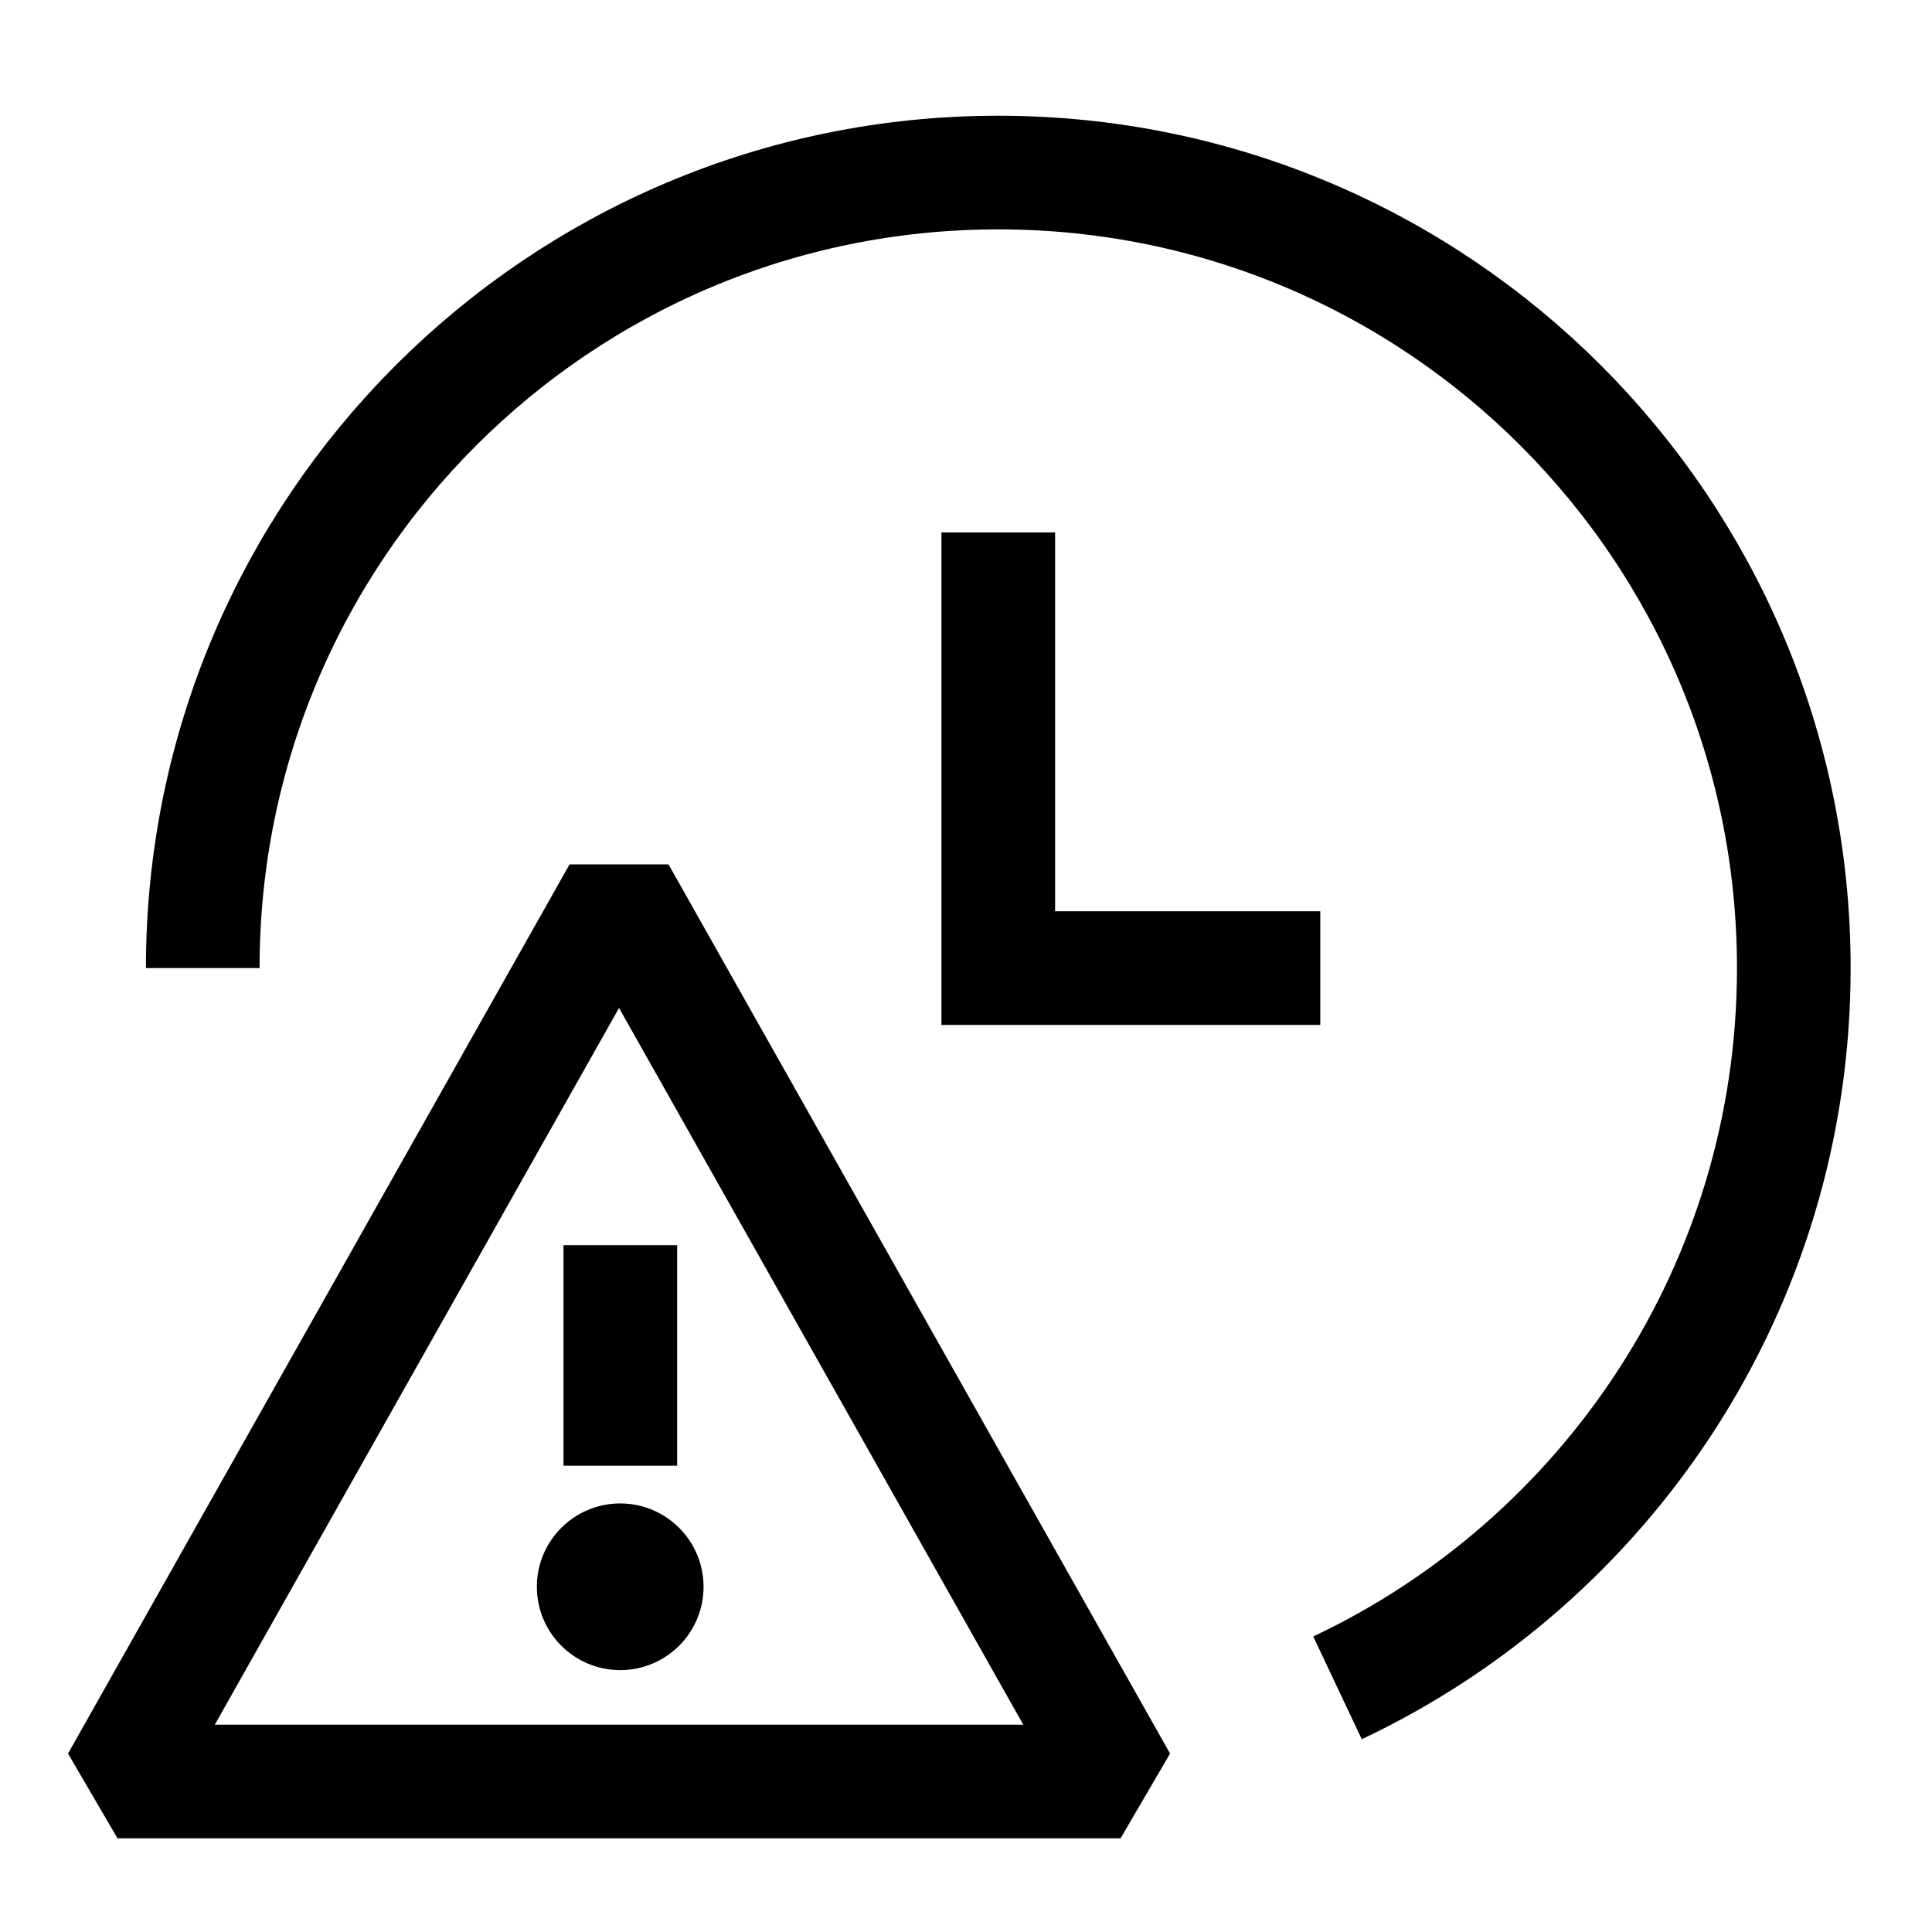<svg width="51" height="51" viewBox="0 0 51 51" fill="none" xmlns="http://www.w3.org/2000/svg">
<path d="M5.352 25.555C5.352 13.957 14.754 4.555 26.352 4.555C37.95 4.555 47.352 13.957 47.352 25.555C47.352 33.949 42.426 41.193 35.307 44.555" stroke="black" stroke-width="3"/>
<path d="M16.341 23.555L3.102 47.027H29.58L16.341 23.555Z" stroke="black" stroke-width="3" stroke-linejoin="bevel"/>
<path d="M16.375 32.869V38.691" stroke="black" stroke-width="3"/>
<circle cx="16.372" cy="41.887" r="2.2" fill="black"/>
<path d="M26.352 14.055V25.555H34.852" stroke="black" stroke-width="3"/>
</svg>
